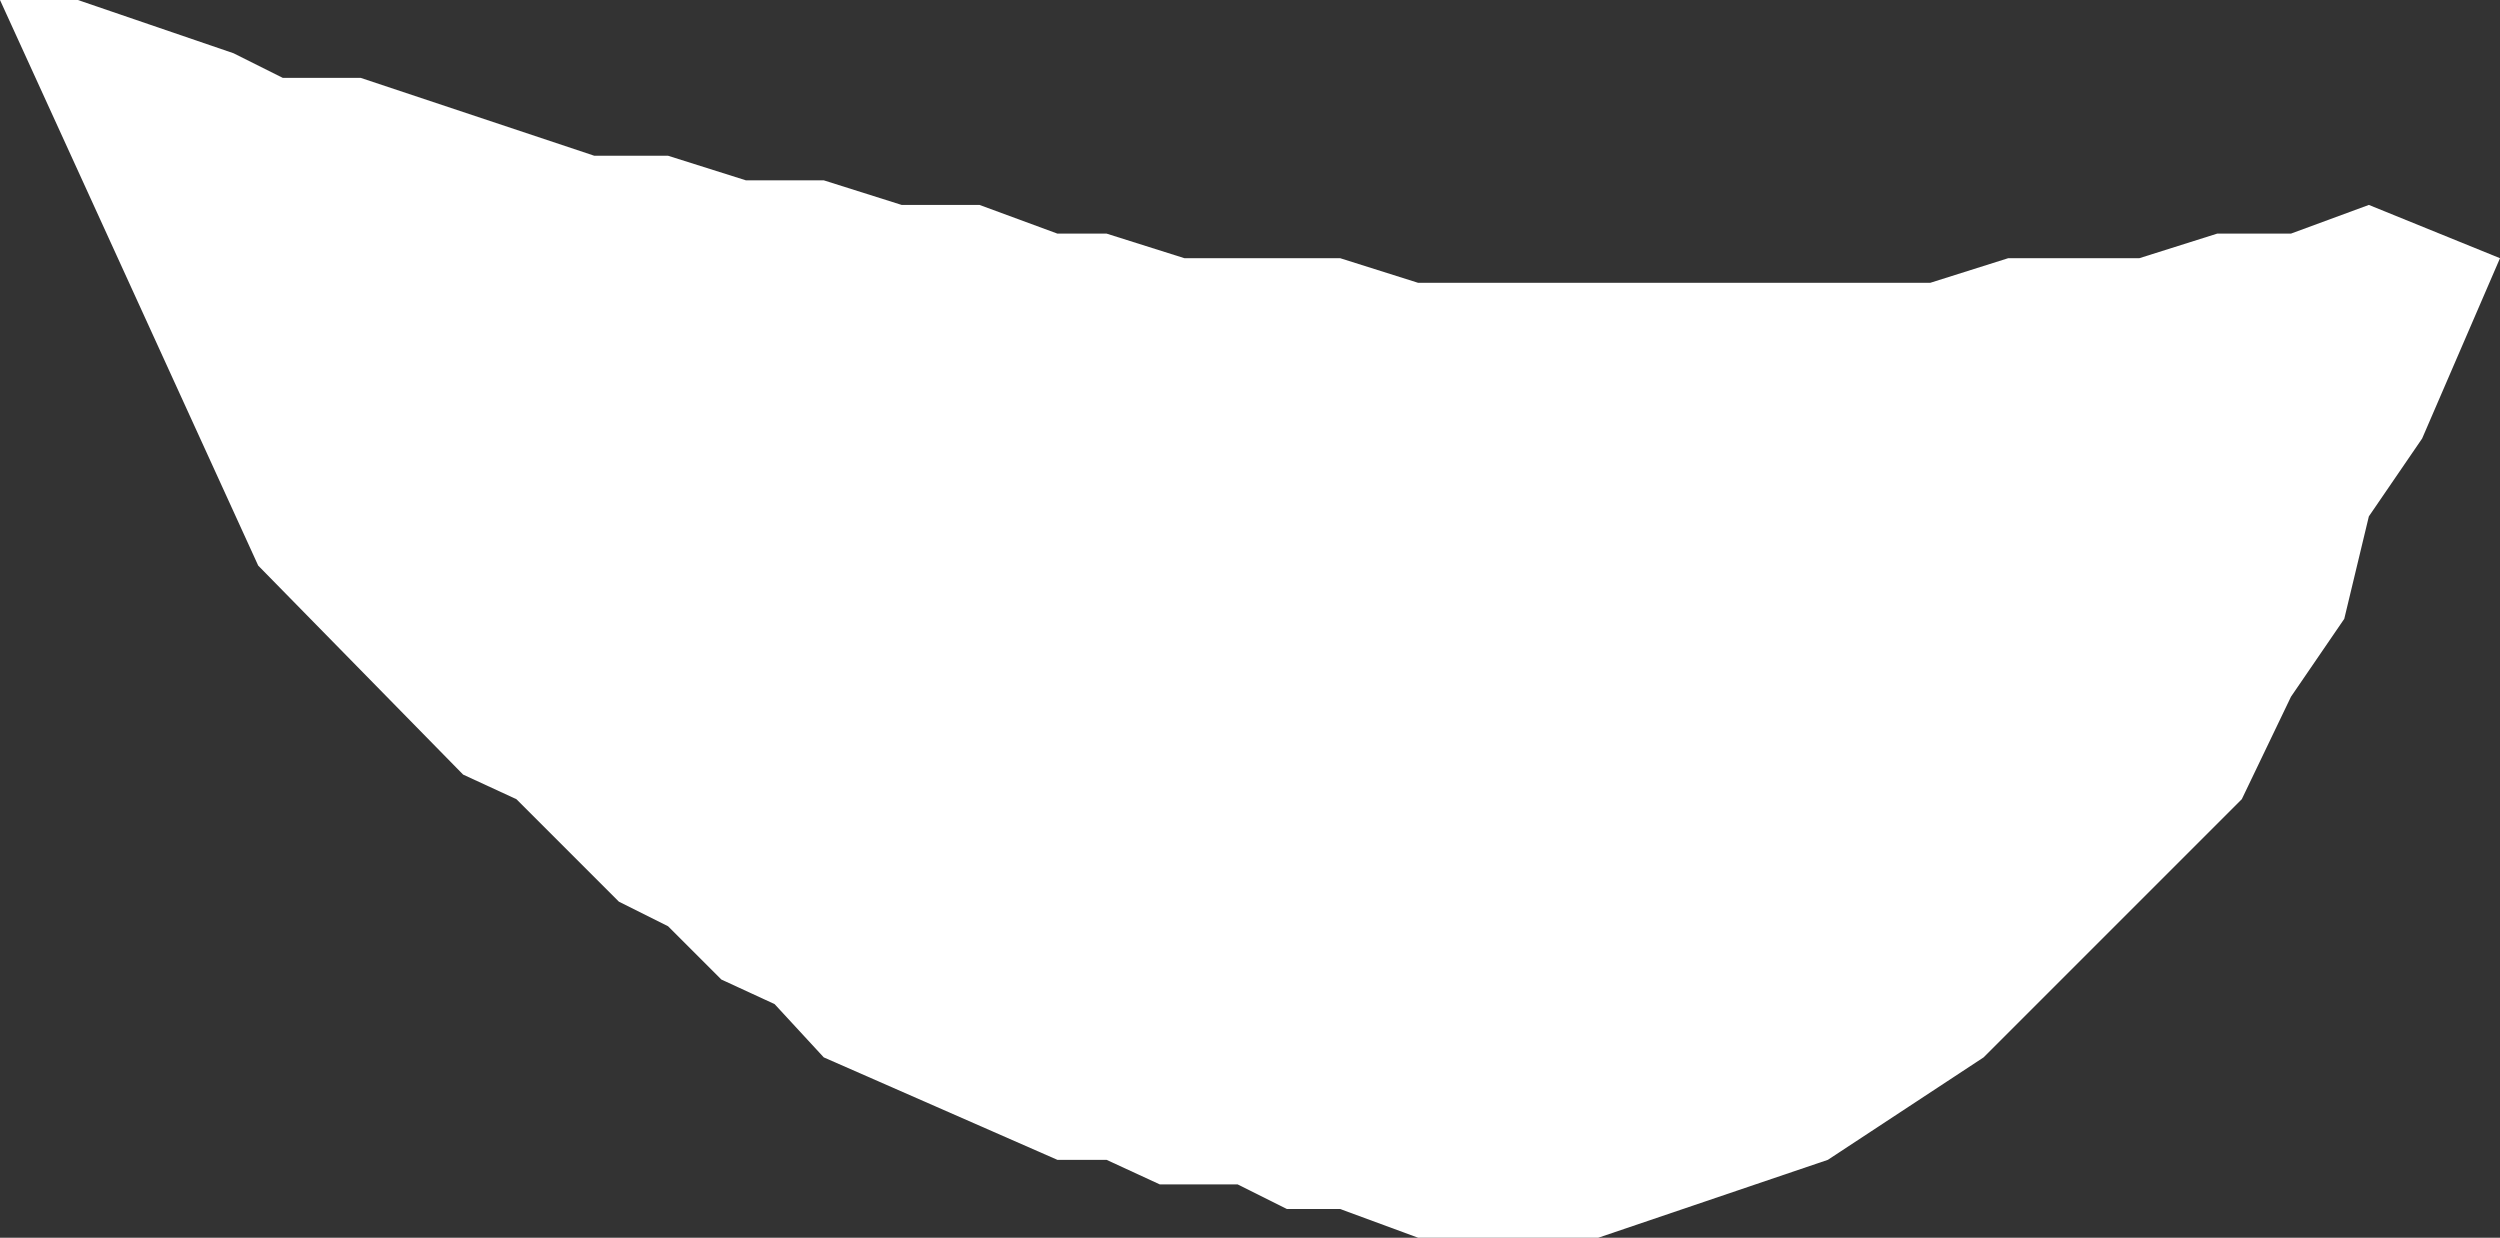 <?xml version="1.0" encoding="UTF-8" standalone="no"?>
<svg xmlns:xlink="http://www.w3.org/1999/xlink" height="15.1px" width="30.5px" xmlns="http://www.w3.org/2000/svg">
  <rect width="100%" height="100%" fill="#333333" stroke="none"/>
  <g transform="matrix(1.0, 0.0, 0.0, 1.0, 0.0, 0.0)">
    <path d="M0.95 0.0 L2.85 0.65 3.45 0.95 4.4 0.95 7.25 1.9 8.15 1.9 9.1 2.2 10.05 2.2 11.0 2.5 11.95 2.5 12.9 2.85 13.5 2.85 14.45 3.15 16.35 3.15 17.3 3.45 23.55 3.45 24.5 3.15 26.1 3.15 27.05 2.85 27.95 2.85 28.9 2.5 30.5 3.15 29.55 5.35 28.9 6.3 28.6 7.55 27.95 8.5 27.35 9.75 24.2 12.9 22.3 14.15 19.5 15.1 17.3 15.1 16.35 14.75 15.7 14.75 15.1 14.45 14.15 14.45 13.5 14.15 12.9 14.15 10.05 12.9 9.45 12.25 8.8 11.95 8.15 11.3 7.55 11.0 6.3 9.75 5.65 9.45 3.15 6.9 0.0 0.0 0.95 0.0" fill="#ffffff" fill-rule="evenodd" stroke="none"/>
  </g>
</svg>
